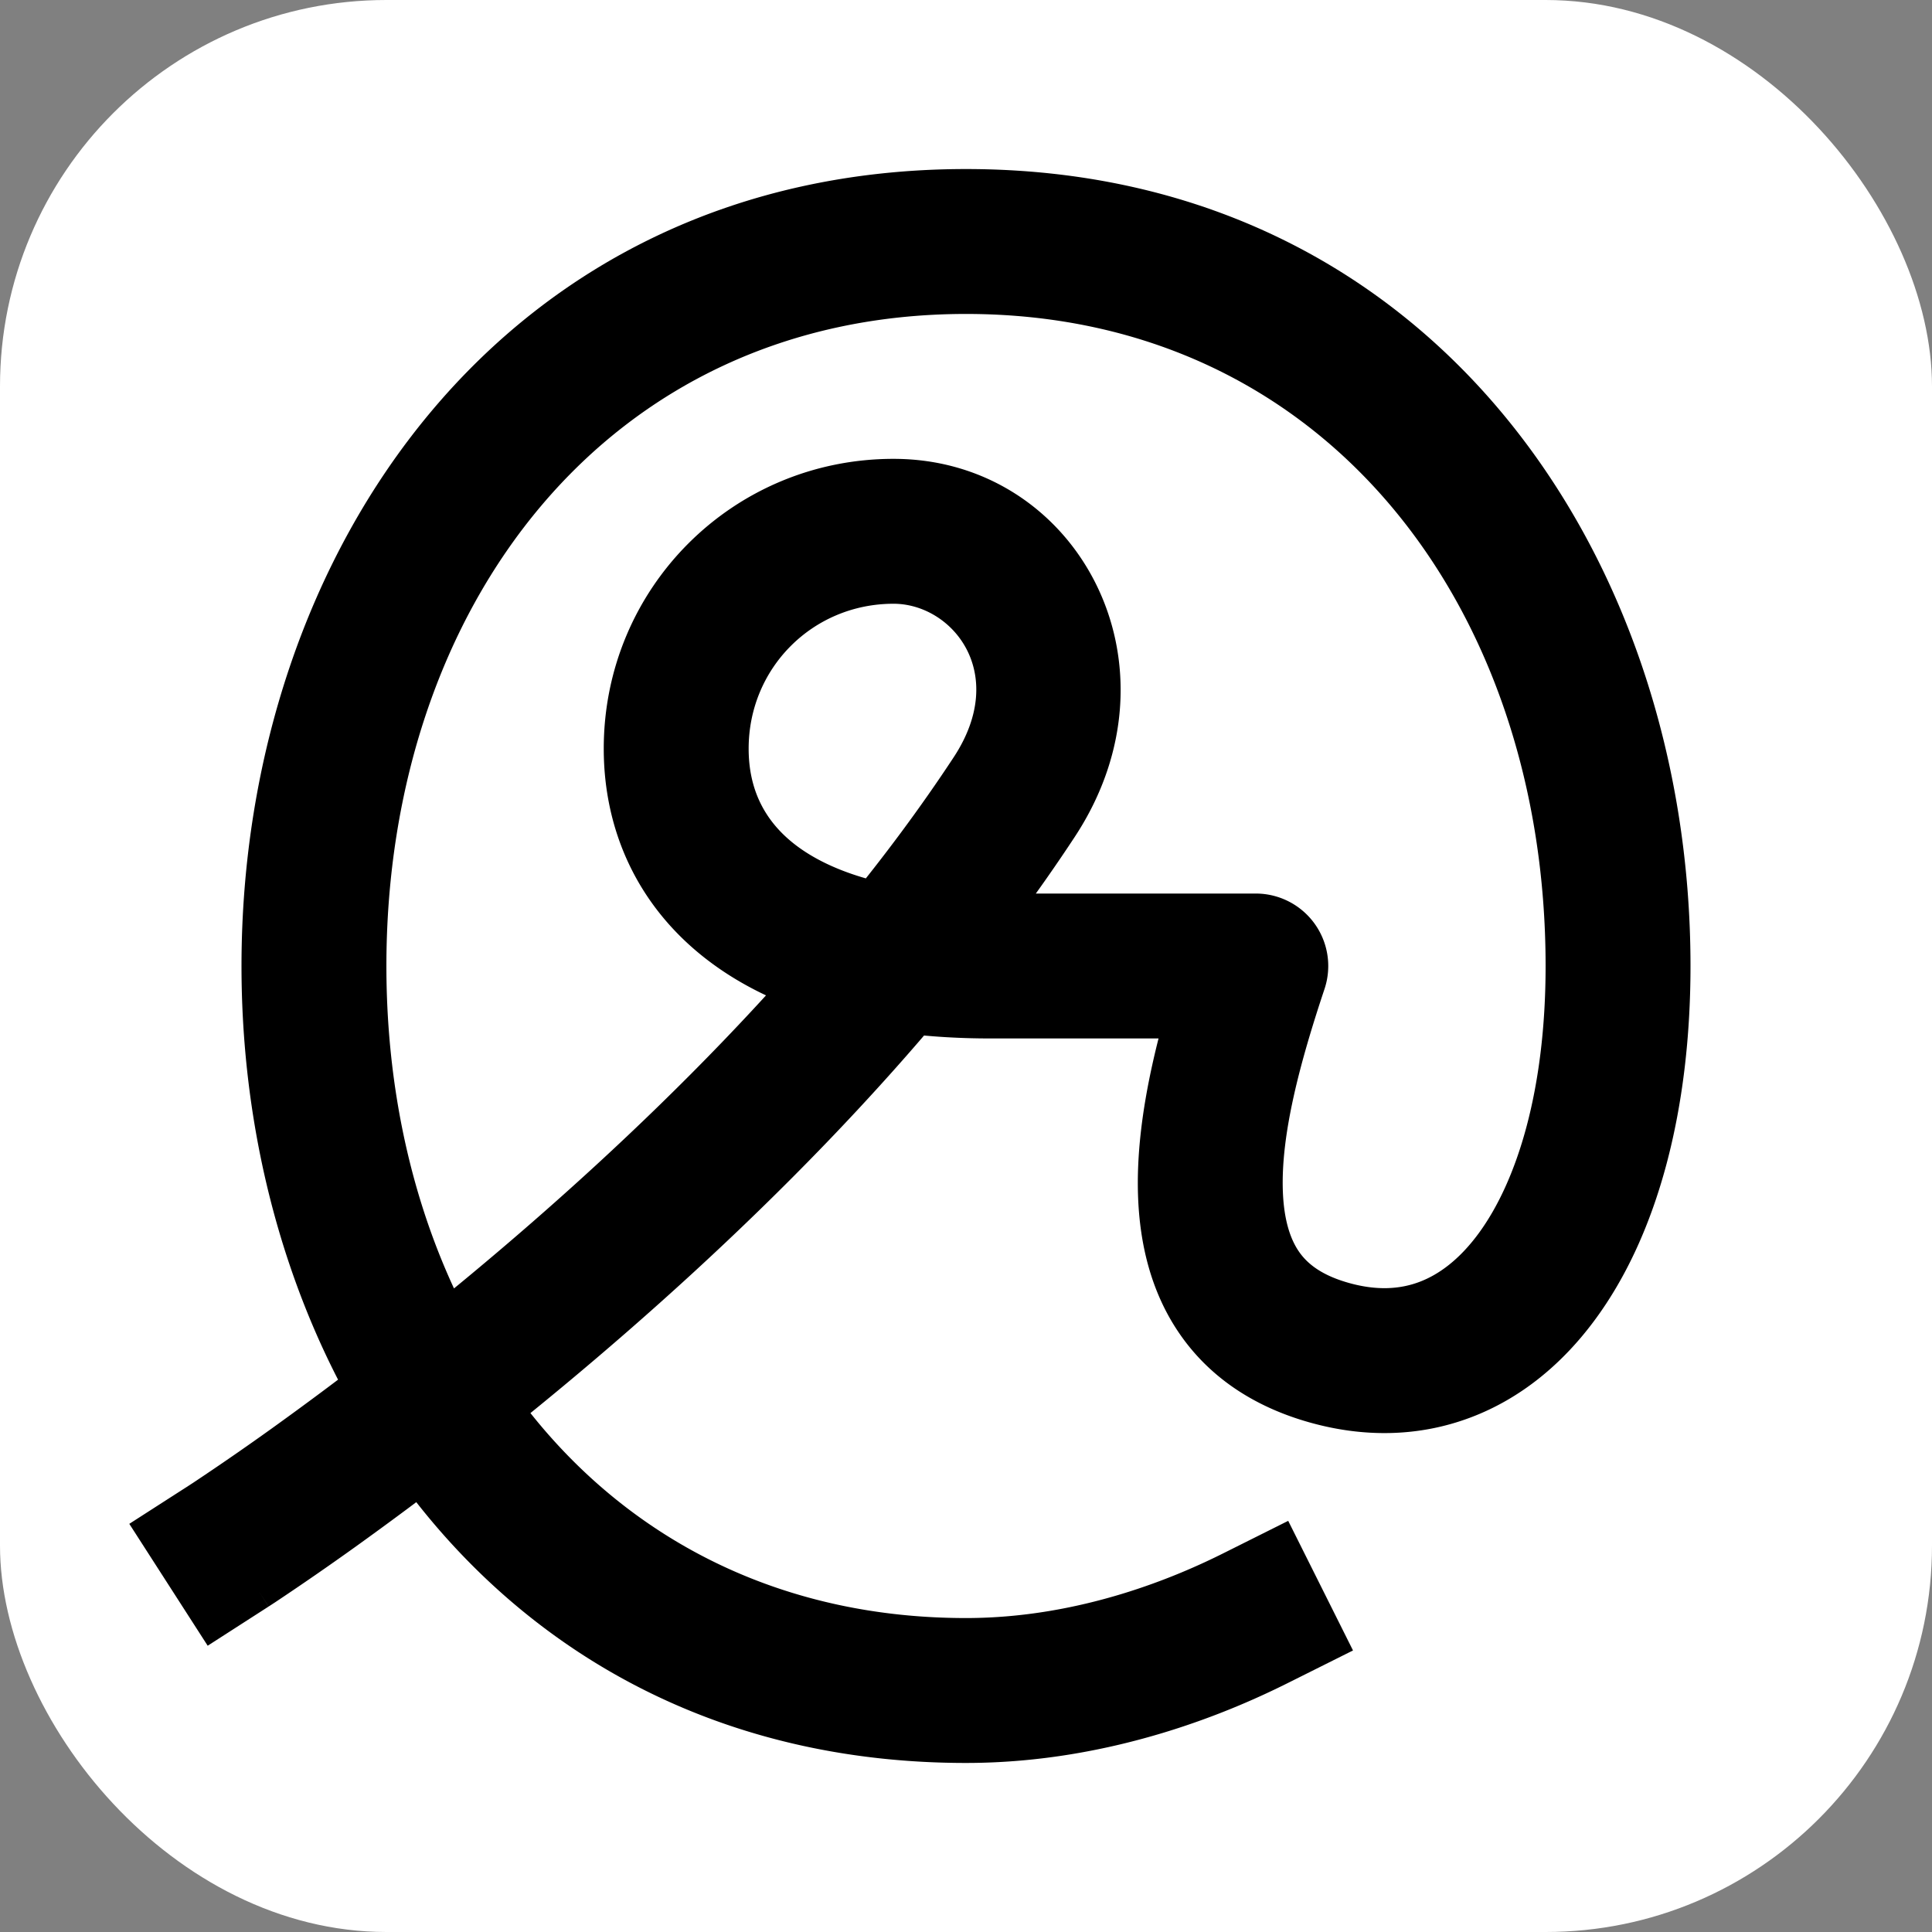 <svg xmlns="http://www.w3.org/2000/svg" width="80" height="80" fill="none"><rect width="100%" height="100%" fill="#808080" stroke="none"/><g clip-path="url(#a)"><rect width="80" height="80" fill="#fff" rx="16"/><path fill="#000" d="m7.878 61.477-2.524 1.622L8.6 68.146l2.523-1.623-3.244-5.046ZM42 33l2.507 1.648L42 33Zm10 7 2.846.949A3 3 0 0 0 52 37v3Zm1.342 29.683 2.683-1.341-2.683-5.367-2.684 1.342 2.684 5.366ZM9.5 64a648.194 648.194 0 0 0 1.625 2.522l.005-.003.014-.01.053-.034.192-.125a117.326 117.326 0 0 0 3.32-2.294 153.018 153.018 0 0 0 8.647-6.687c6.786-5.644 15.167-13.614 21.151-22.721l-5.014-3.296c-5.516 8.393-13.385 15.923-19.974 21.404a147.108 147.108 0 0 1-8.305 6.422 111.557 111.557 0 0 1-3.125 2.16c-.074.05-.129.085-.164.108l-.039.025-.008.005h-.001c0 .001 0 0 0 0L9.5 64Zm35.007-29.352C49.21 27.49 44.582 19 37 19v6c2.418 0 4.79 2.856 2.493 6.352l5.014 3.296ZM37 19c-6.657 0-12 5.343-12 12h6c0-3.343 2.657-6 6-6v-6ZM25 31c0 3.376 1.39 6.531 4.303 8.758C32.126 41.917 36.102 43 41 43v-6c-4.102 0-6.626-.917-8.053-2.008C31.61 33.969 31 32.624 31 31h-6Zm16 12H52v-6H41v6Zm13.176 15.885c2.31.66 4.598.608 6.709-.187 2.09-.786 3.813-2.227 5.152-4.04C68.677 51.088 70 45.876 70 40h-6c0 5.124-1.177 8.912-2.788 11.092-.785 1.062-1.625 1.684-2.44 1.99-.796.3-1.758.373-2.948.033l-1.648 5.77ZM70 40C70 22.851 59.123 7 40 7v6c14.877 0 24 12.149 24 27h6ZM40 7C20.877 7 10 22.851 10 40h6c0-14.851 9.123-27 24-27V7ZM10 40c0 17.149 10.877 33 30 33v-6c-14.877 0-24-12.149-24-27h-6Zm39.154-.949c-.995 2.984-2.177 6.961-2.026 10.574.077 1.858.512 3.834 1.689 5.563 1.21 1.78 3.025 3.03 5.359 3.697l1.648-5.77c-1.166-.333-1.727-.832-2.047-1.303-.354-.52-.607-1.295-.655-2.437-.1-2.387.718-5.41 1.724-8.426l-5.692-1.898ZM40 73c6.188 0 11.185-2.238 13.342-3.317l-2.684-5.366C48.815 65.238 44.812 67 40 67v6Z"/></g><defs><clipPath id="a"><path fill="#fff" d="M0 0h80v80H0z"/></clipPath></defs></svg>